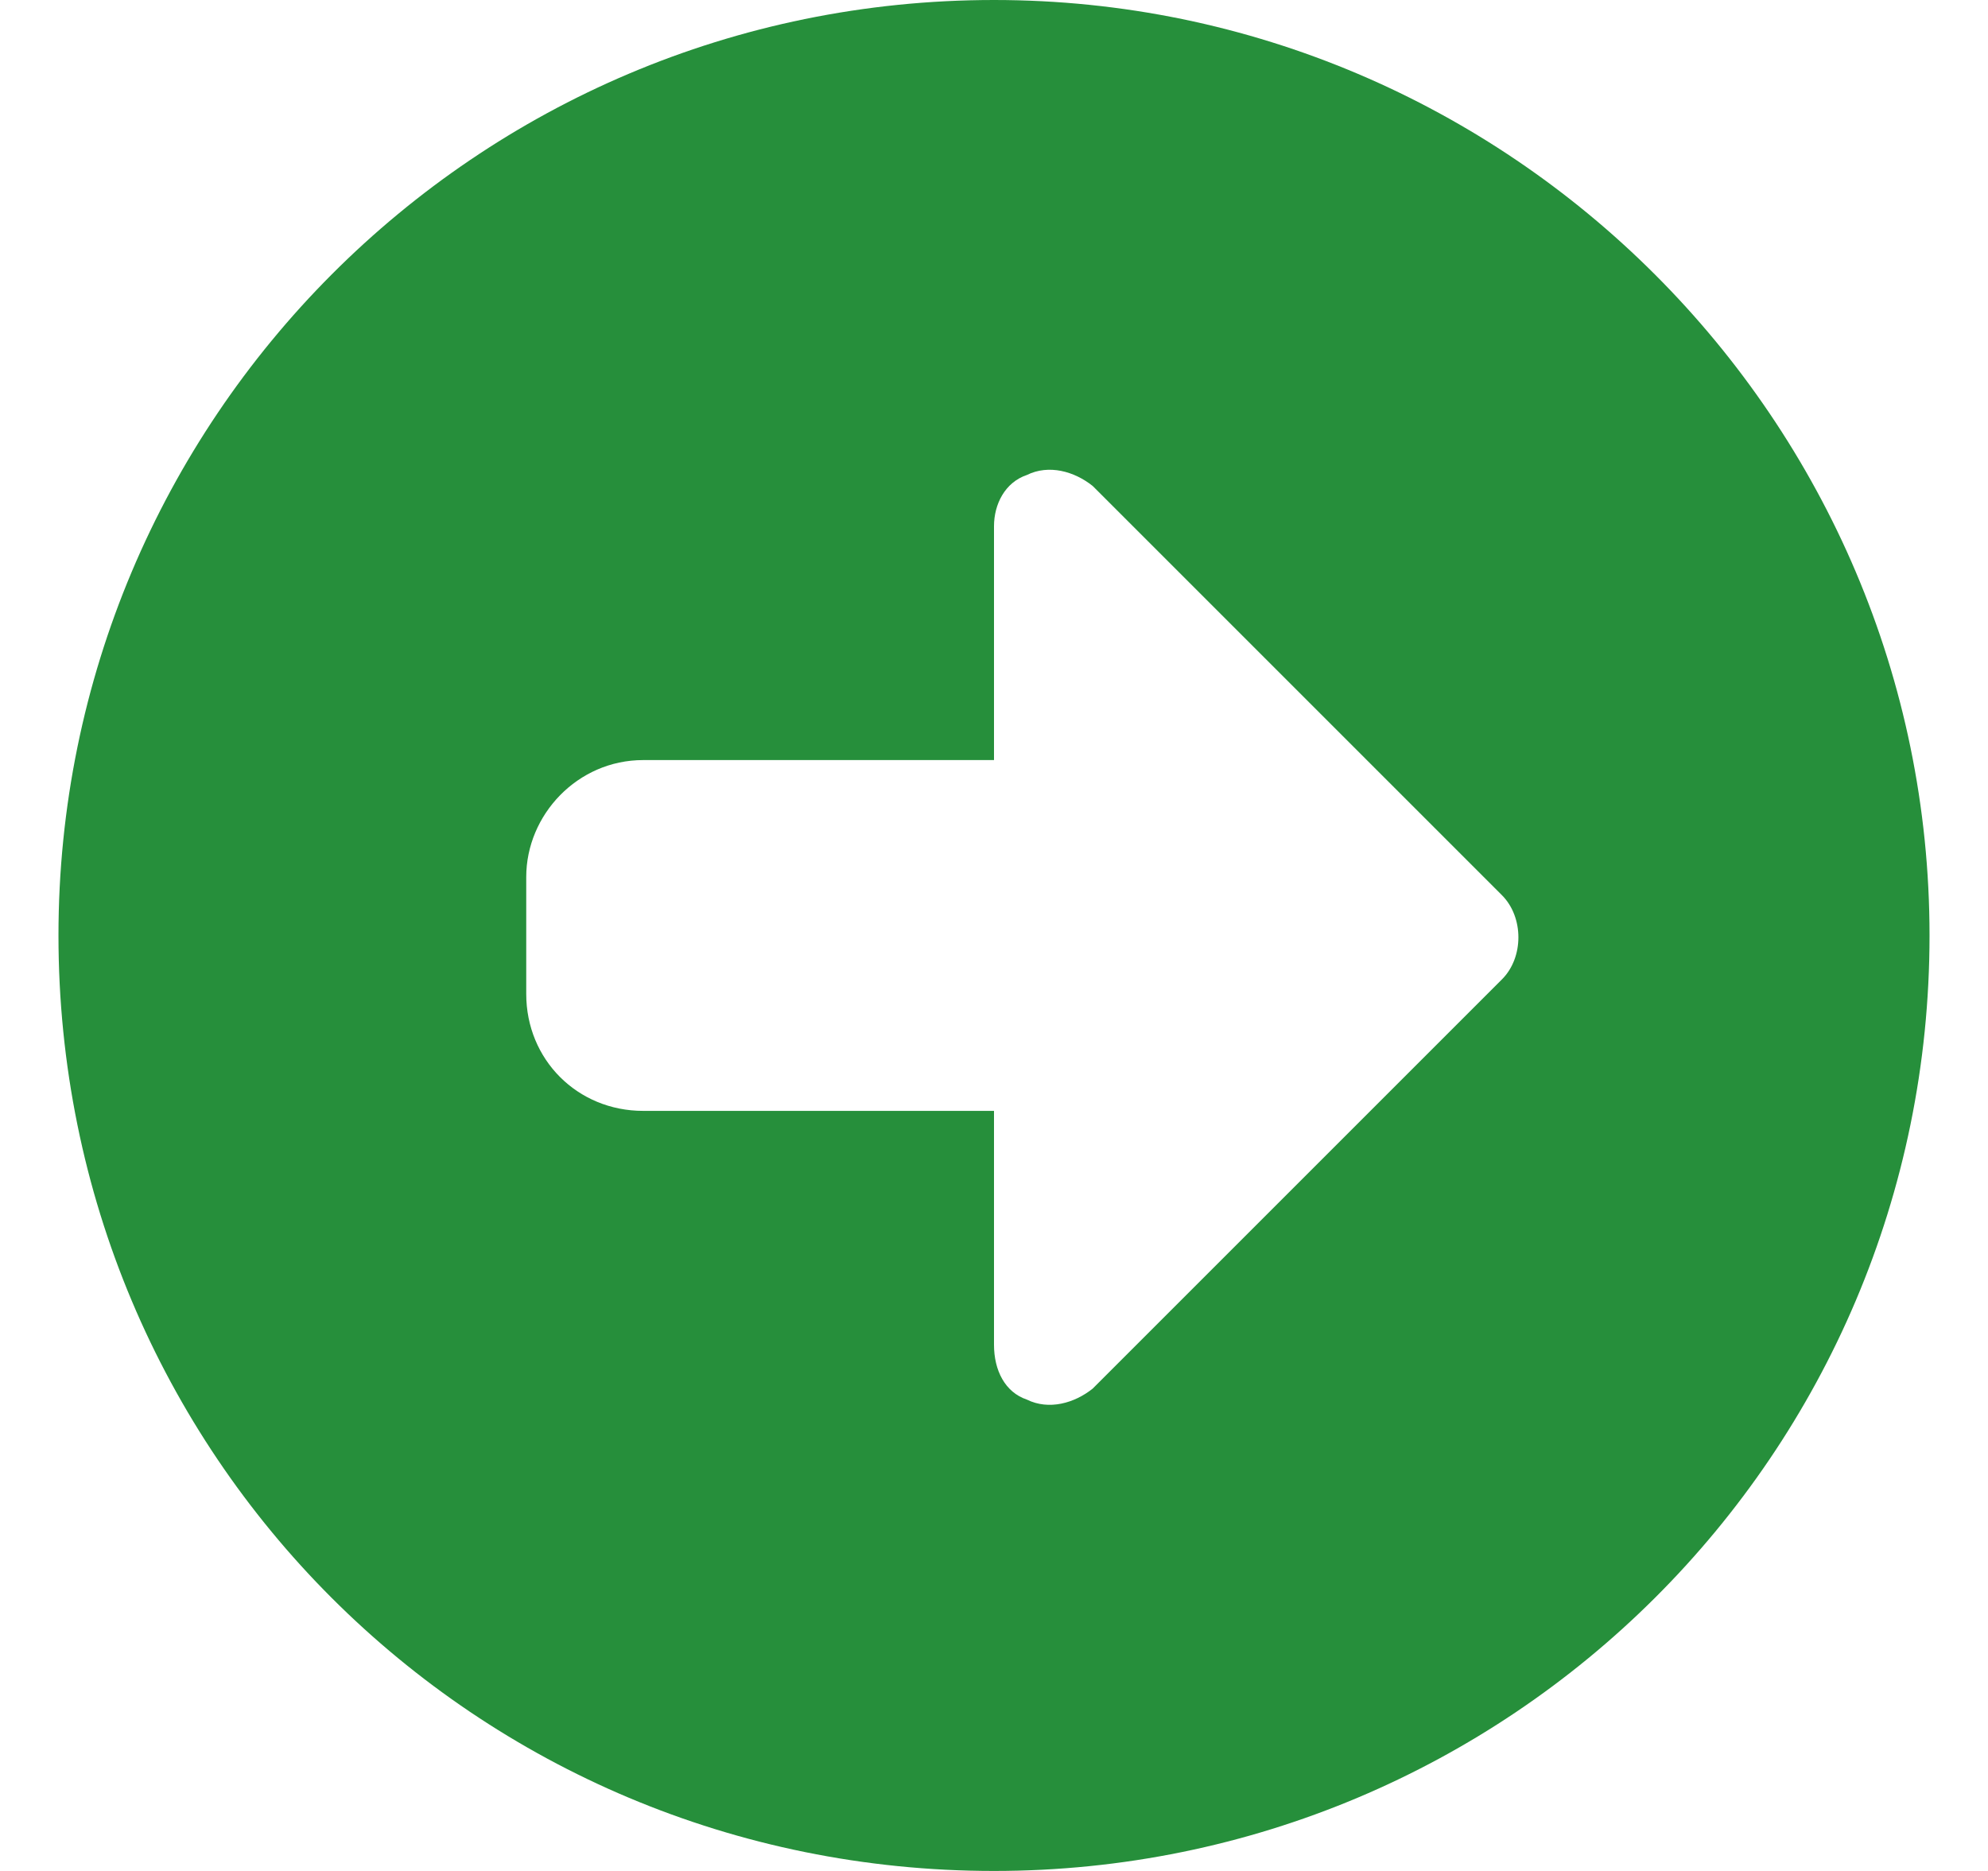 <svg width="17" height="16" viewBox="0 0 17 16" fill="none" xmlns="http://www.w3.org/2000/svg">
<path d="M16.5 8C16.5 12.438 12.906 16 8.5 16C4.062 16 0.5 12.438 0.5 8C0.5 3.594 4.062 0 8.5 0C12.906 0 16.5 3.594 16.5 8ZM8.781 11.969C8.969 12.062 9.188 12 9.344 11.875L12.844 8.375C13.031 8.188 13.031 7.844 12.844 7.656L9.344 4.156C9.188 4.031 8.969 3.969 8.781 4.062C8.594 4.125 8.5 4.312 8.5 4.5V6.5H5.5C4.938 6.5 4.5 6.969 4.5 7.5V8.5C4.5 9.062 4.938 9.5 5.5 9.5H8.5V11.5C8.5 11.719 8.594 11.906 8.781 11.969Z" fill="#268F3B"/>
</svg>
